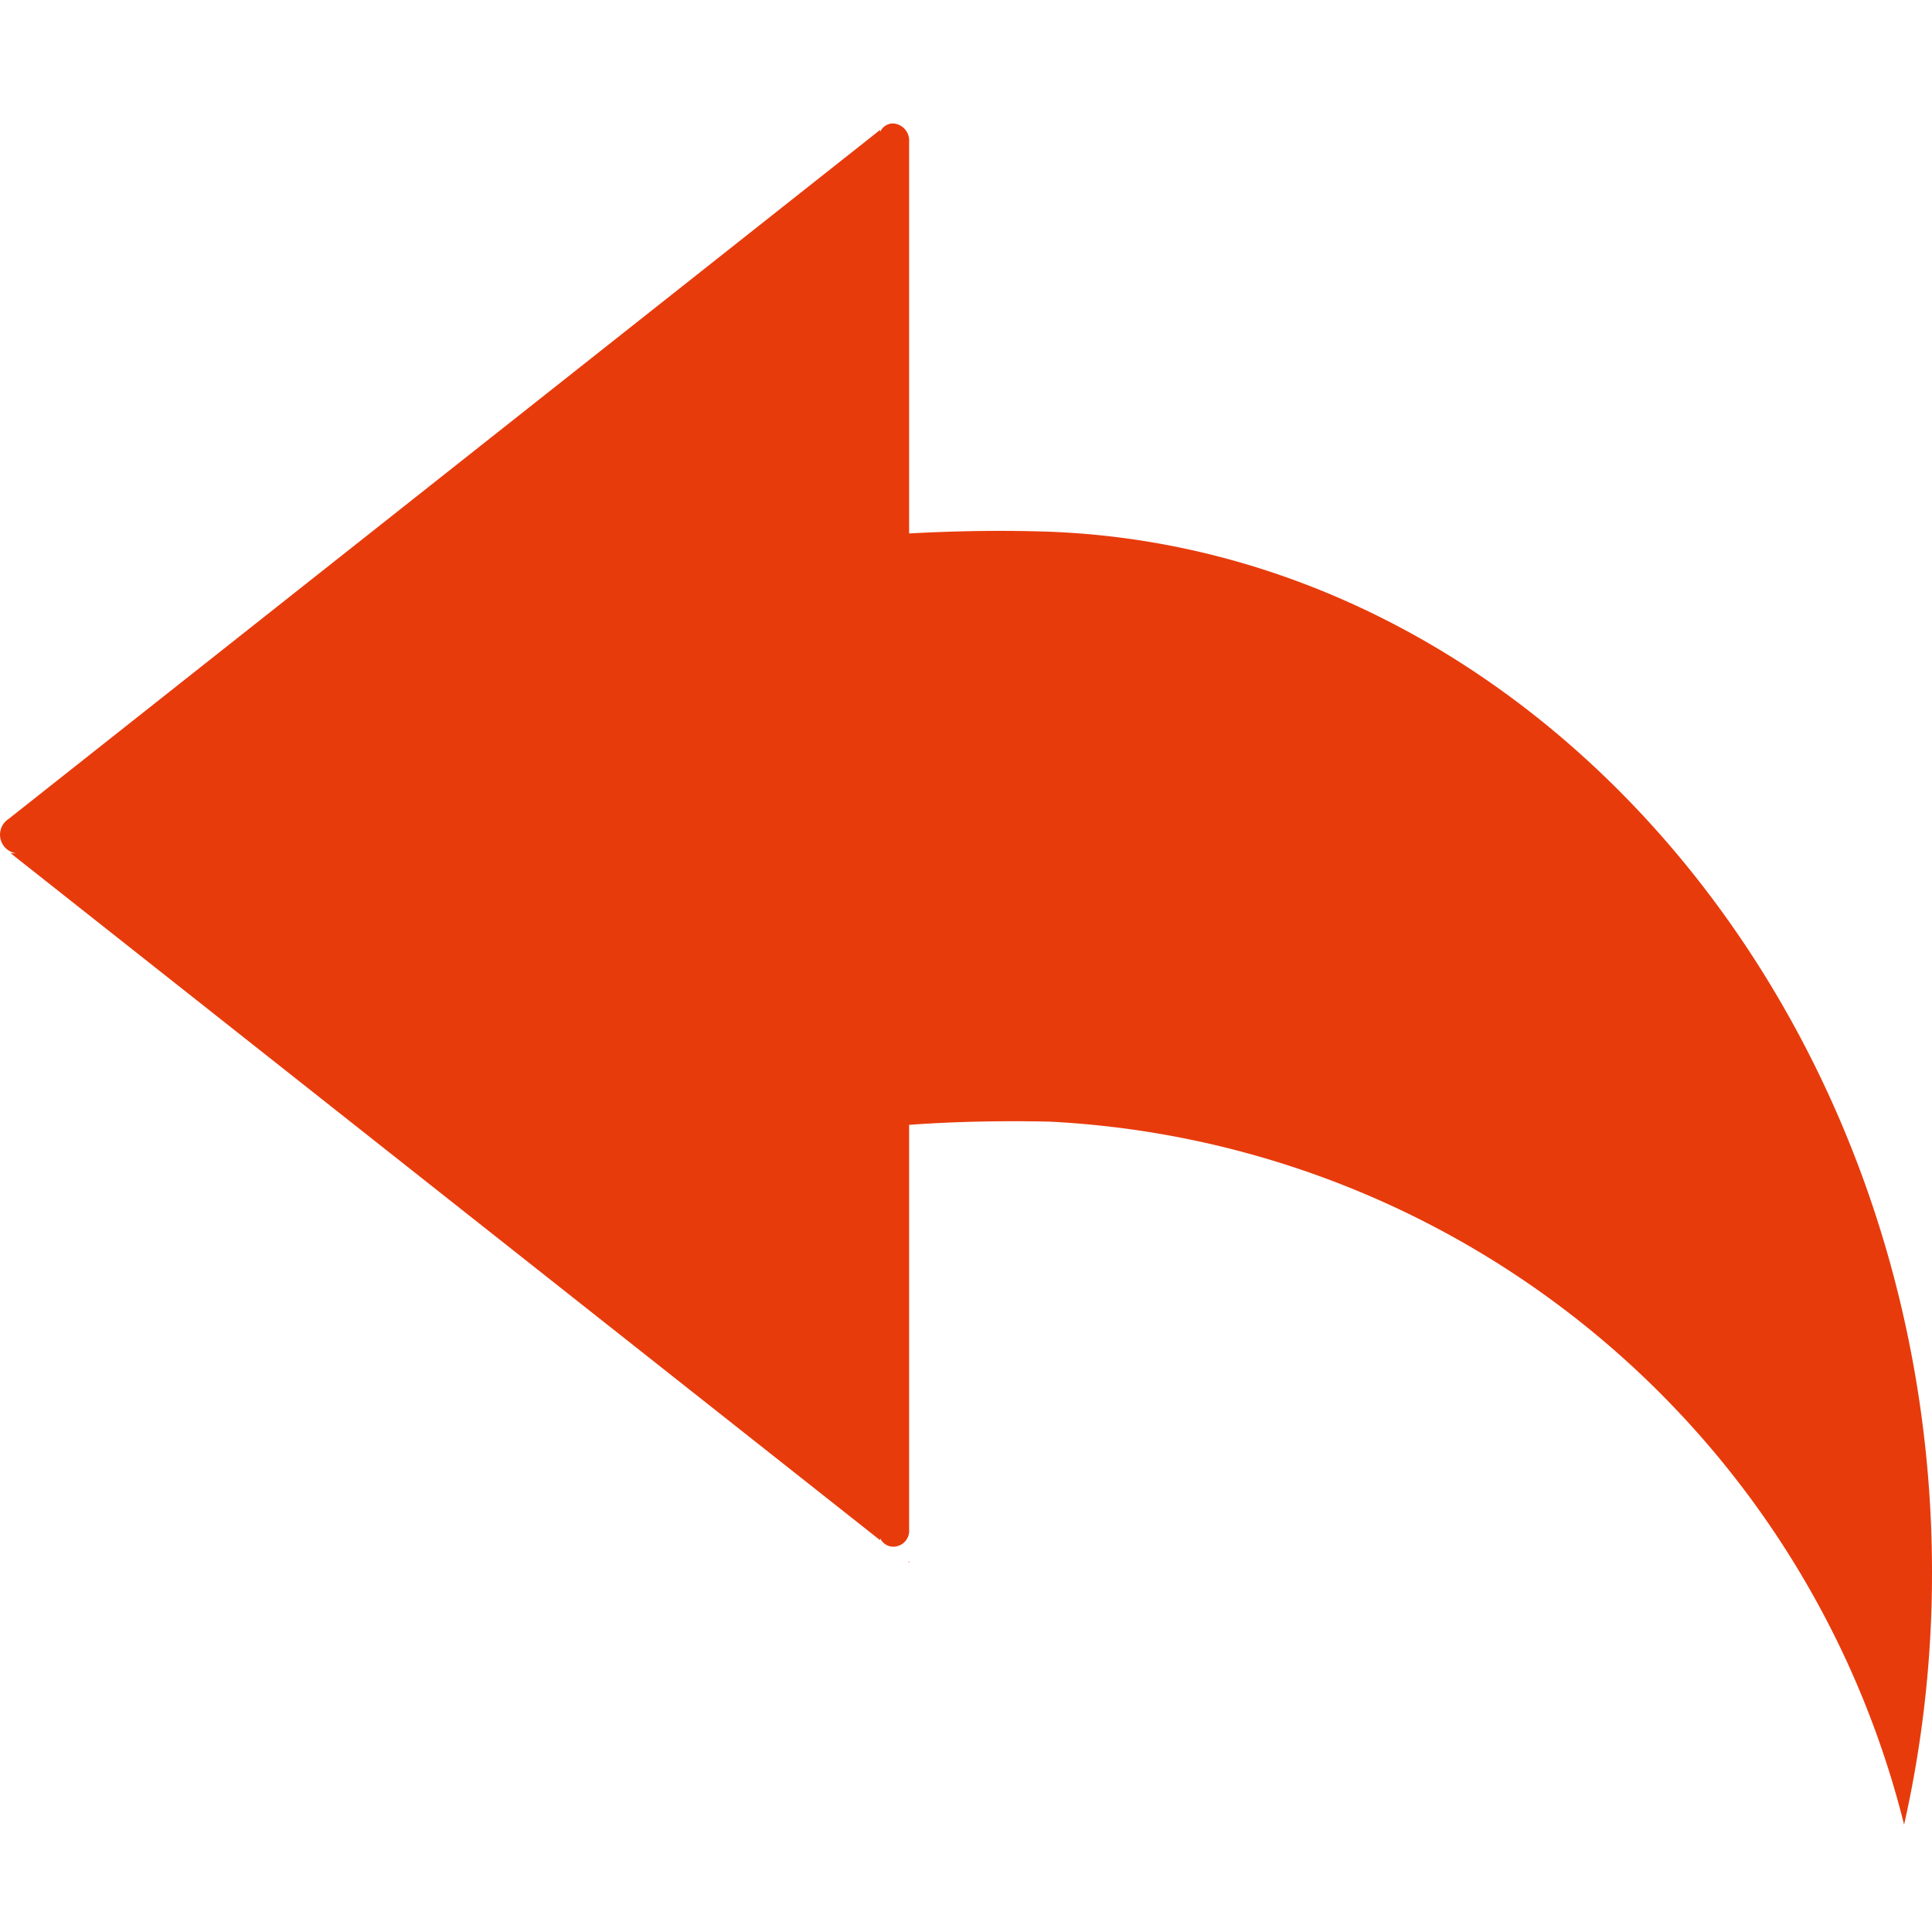 <svg xmlns="http://www.w3.org/2000/svg" width="36" height="36" viewBox="0 0 18 18">
  <defs>
    <style>
      .cls-1 {
        fill: #e83b0c;
        fill-rule: evenodd;
      }
    </style>
  </defs>
  <path id="返回" class="cls-1" d="M1529.74,1120a8.656,8.656,0,0,0-7.96-6.55c-0.46-.01-0.9,0-1.31.03v3.77a0.148,0.148,0,0,1-.14.16,0.134,0.134,0,0,1-.13-0.08v0.02l-8.1-6.4h0.05a0.175,0.175,0,0,1-.07-0.32l8.12-6.42v0.02a0.13,0.13,0,0,1,.12-0.08,0.159,0.159,0,0,1,.15.17v3.65c0.37-.02.76-0.03,1.17-0.02,4.62,0.09,8.36,4.47,8.36,9.7a10.645,10.645,0,0,1-.26,2.35h0Zm-9.27-16h0Zm0,13.56-0.01-.01h0.01v0.01Z" transform="translate(-1512 -1103)"/>
</svg>
